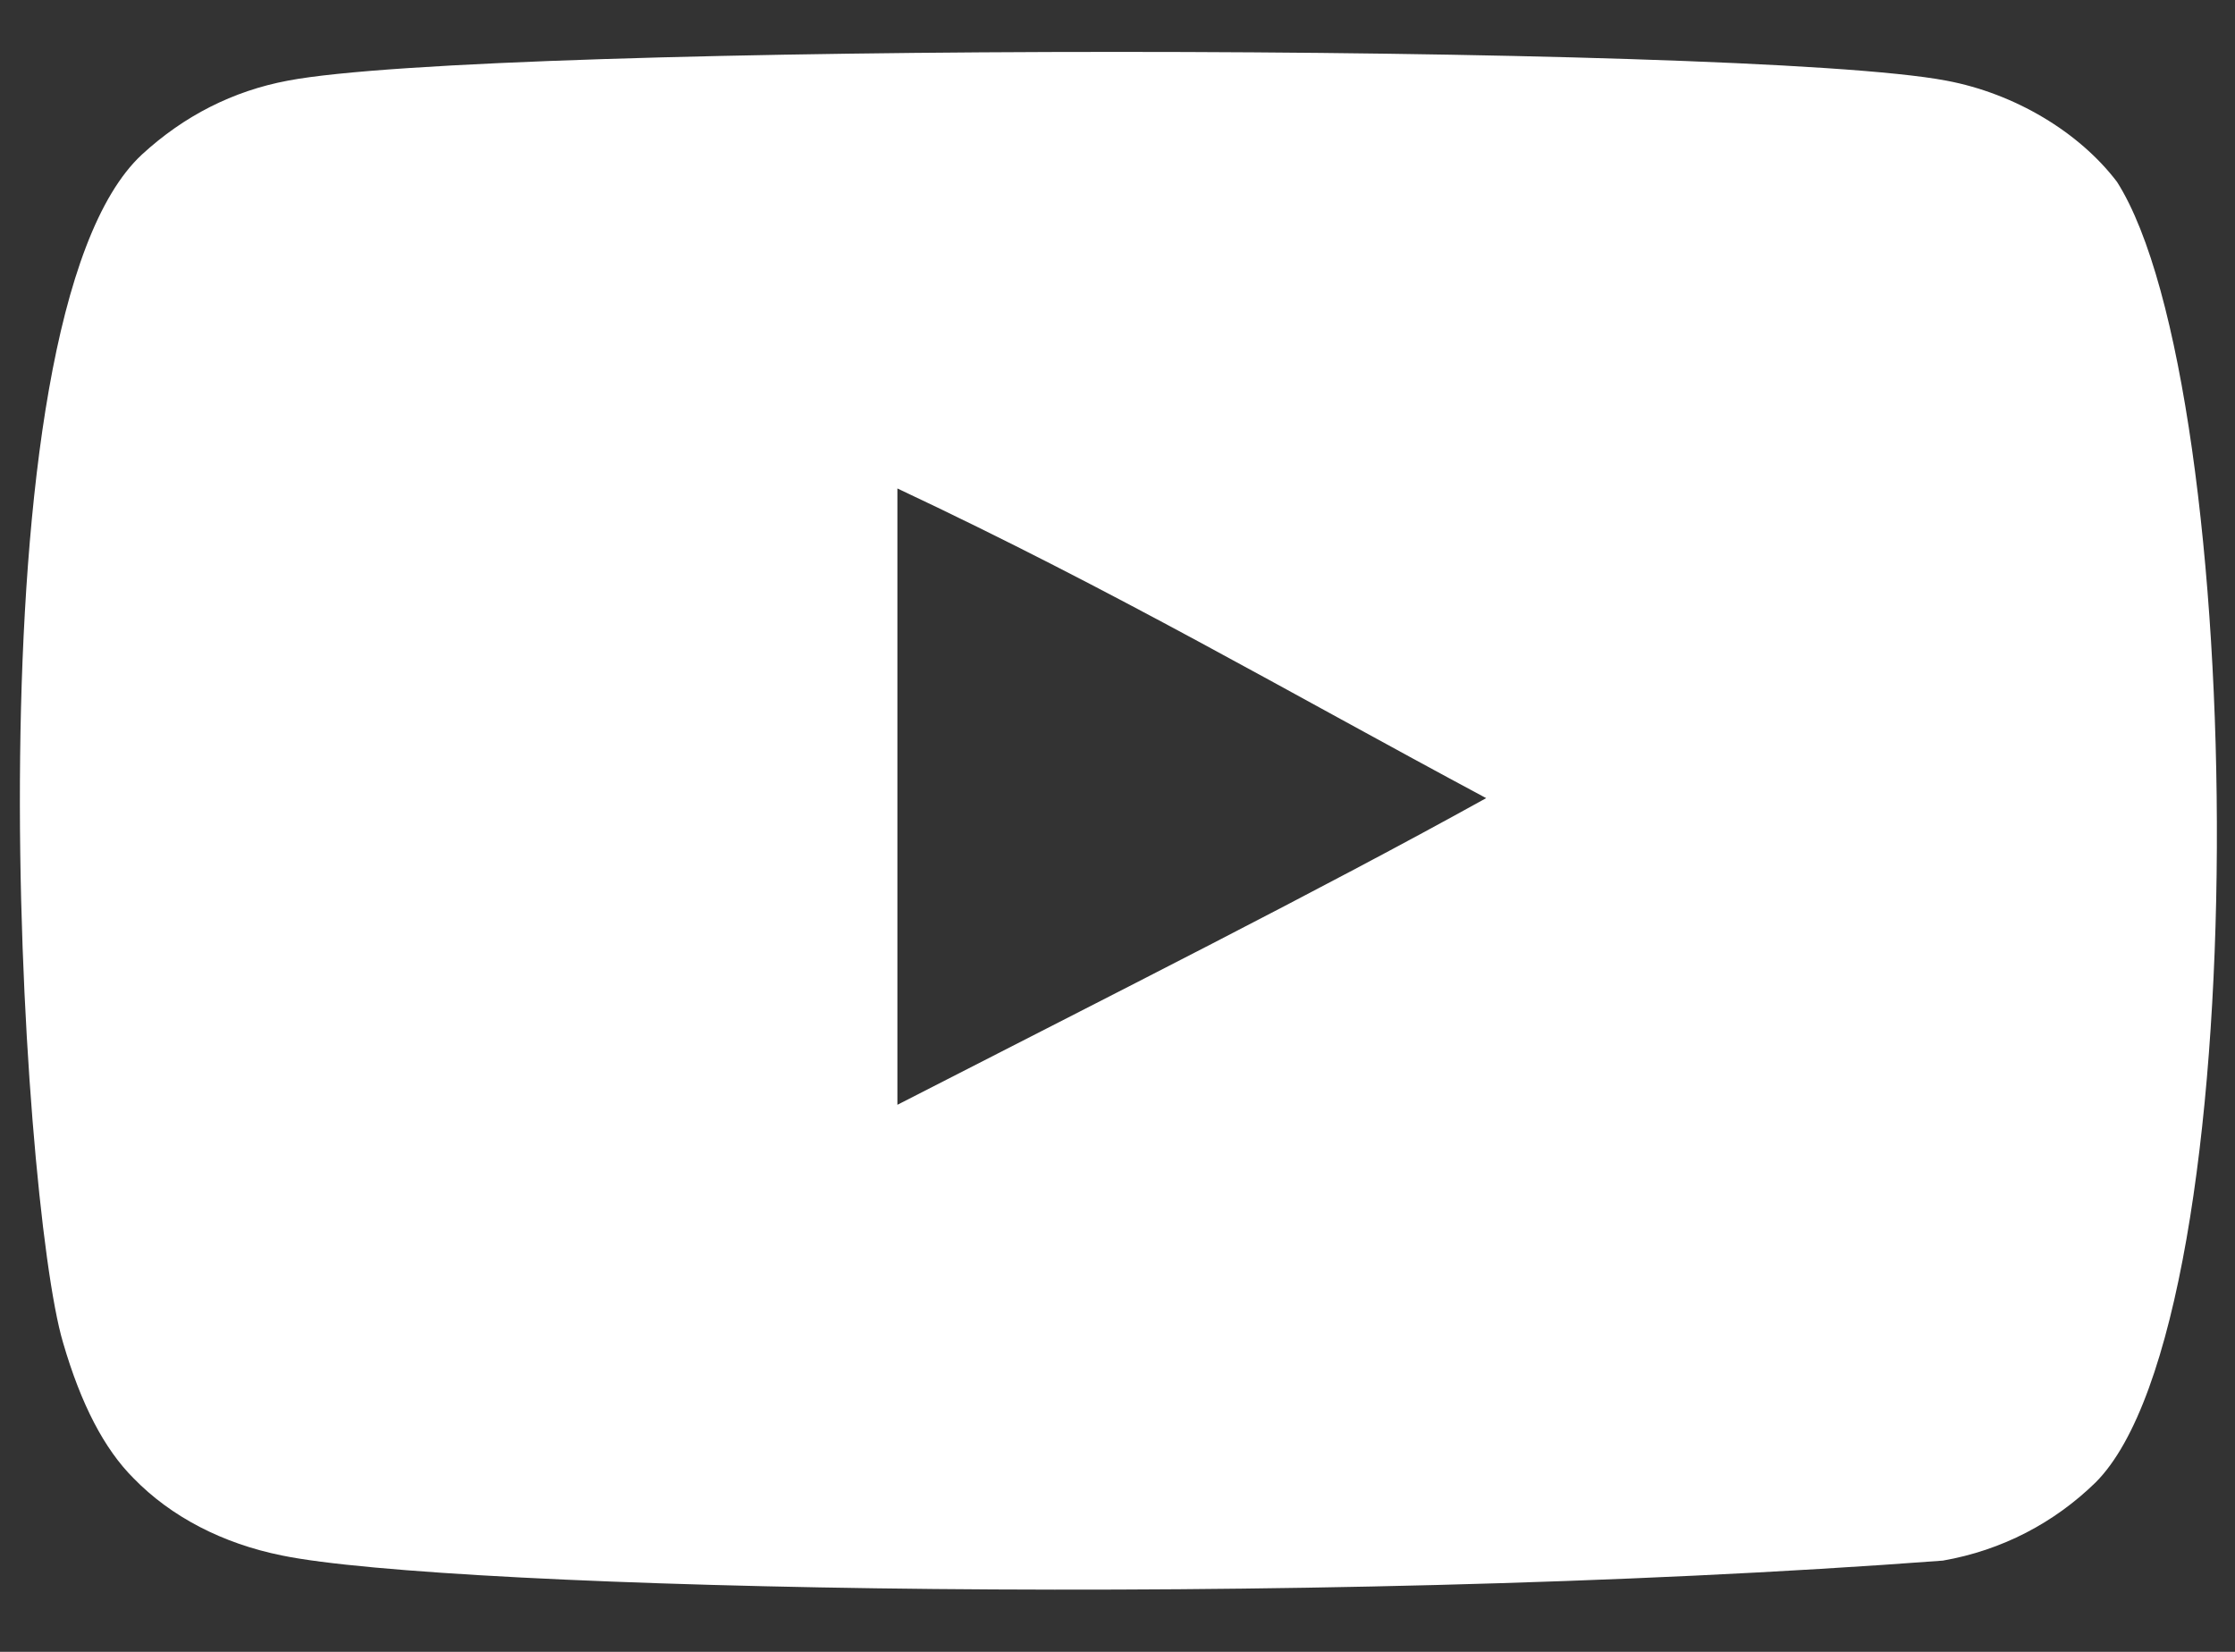 <svg width="23" height="17" viewBox="0 0 23 17" fill="none" xmlns="http://www.w3.org/2000/svg">
<rect x="0" y="0" width="23" height="17" fill="#333333" stroke="none"/>
<path fill-rule="evenodd" clip-rule="evenodd" d="M9.235 11.37V5.027C11.487 6.086 13.232 7.11 15.294 8.214C13.593 9.157 11.487 10.216 9.235 11.37ZM21.786 1.872C21.397 1.36 20.735 0.962 20.03 0.83C17.958 0.436 5.033 0.435 2.962 0.83C2.397 0.936 1.894 1.192 1.461 1.59C-0.361 3.281 0.21 12.349 0.649 13.818C0.834 14.454 1.073 14.912 1.374 15.213C1.761 15.611 2.291 15.885 2.9 16.008C4.606 16.361 13.395 16.558 19.994 16.061C20.602 15.955 21.14 15.672 21.565 15.257C23.25 13.573 23.135 3.996 21.786 1.872Z" fill="white"/>
</svg>
